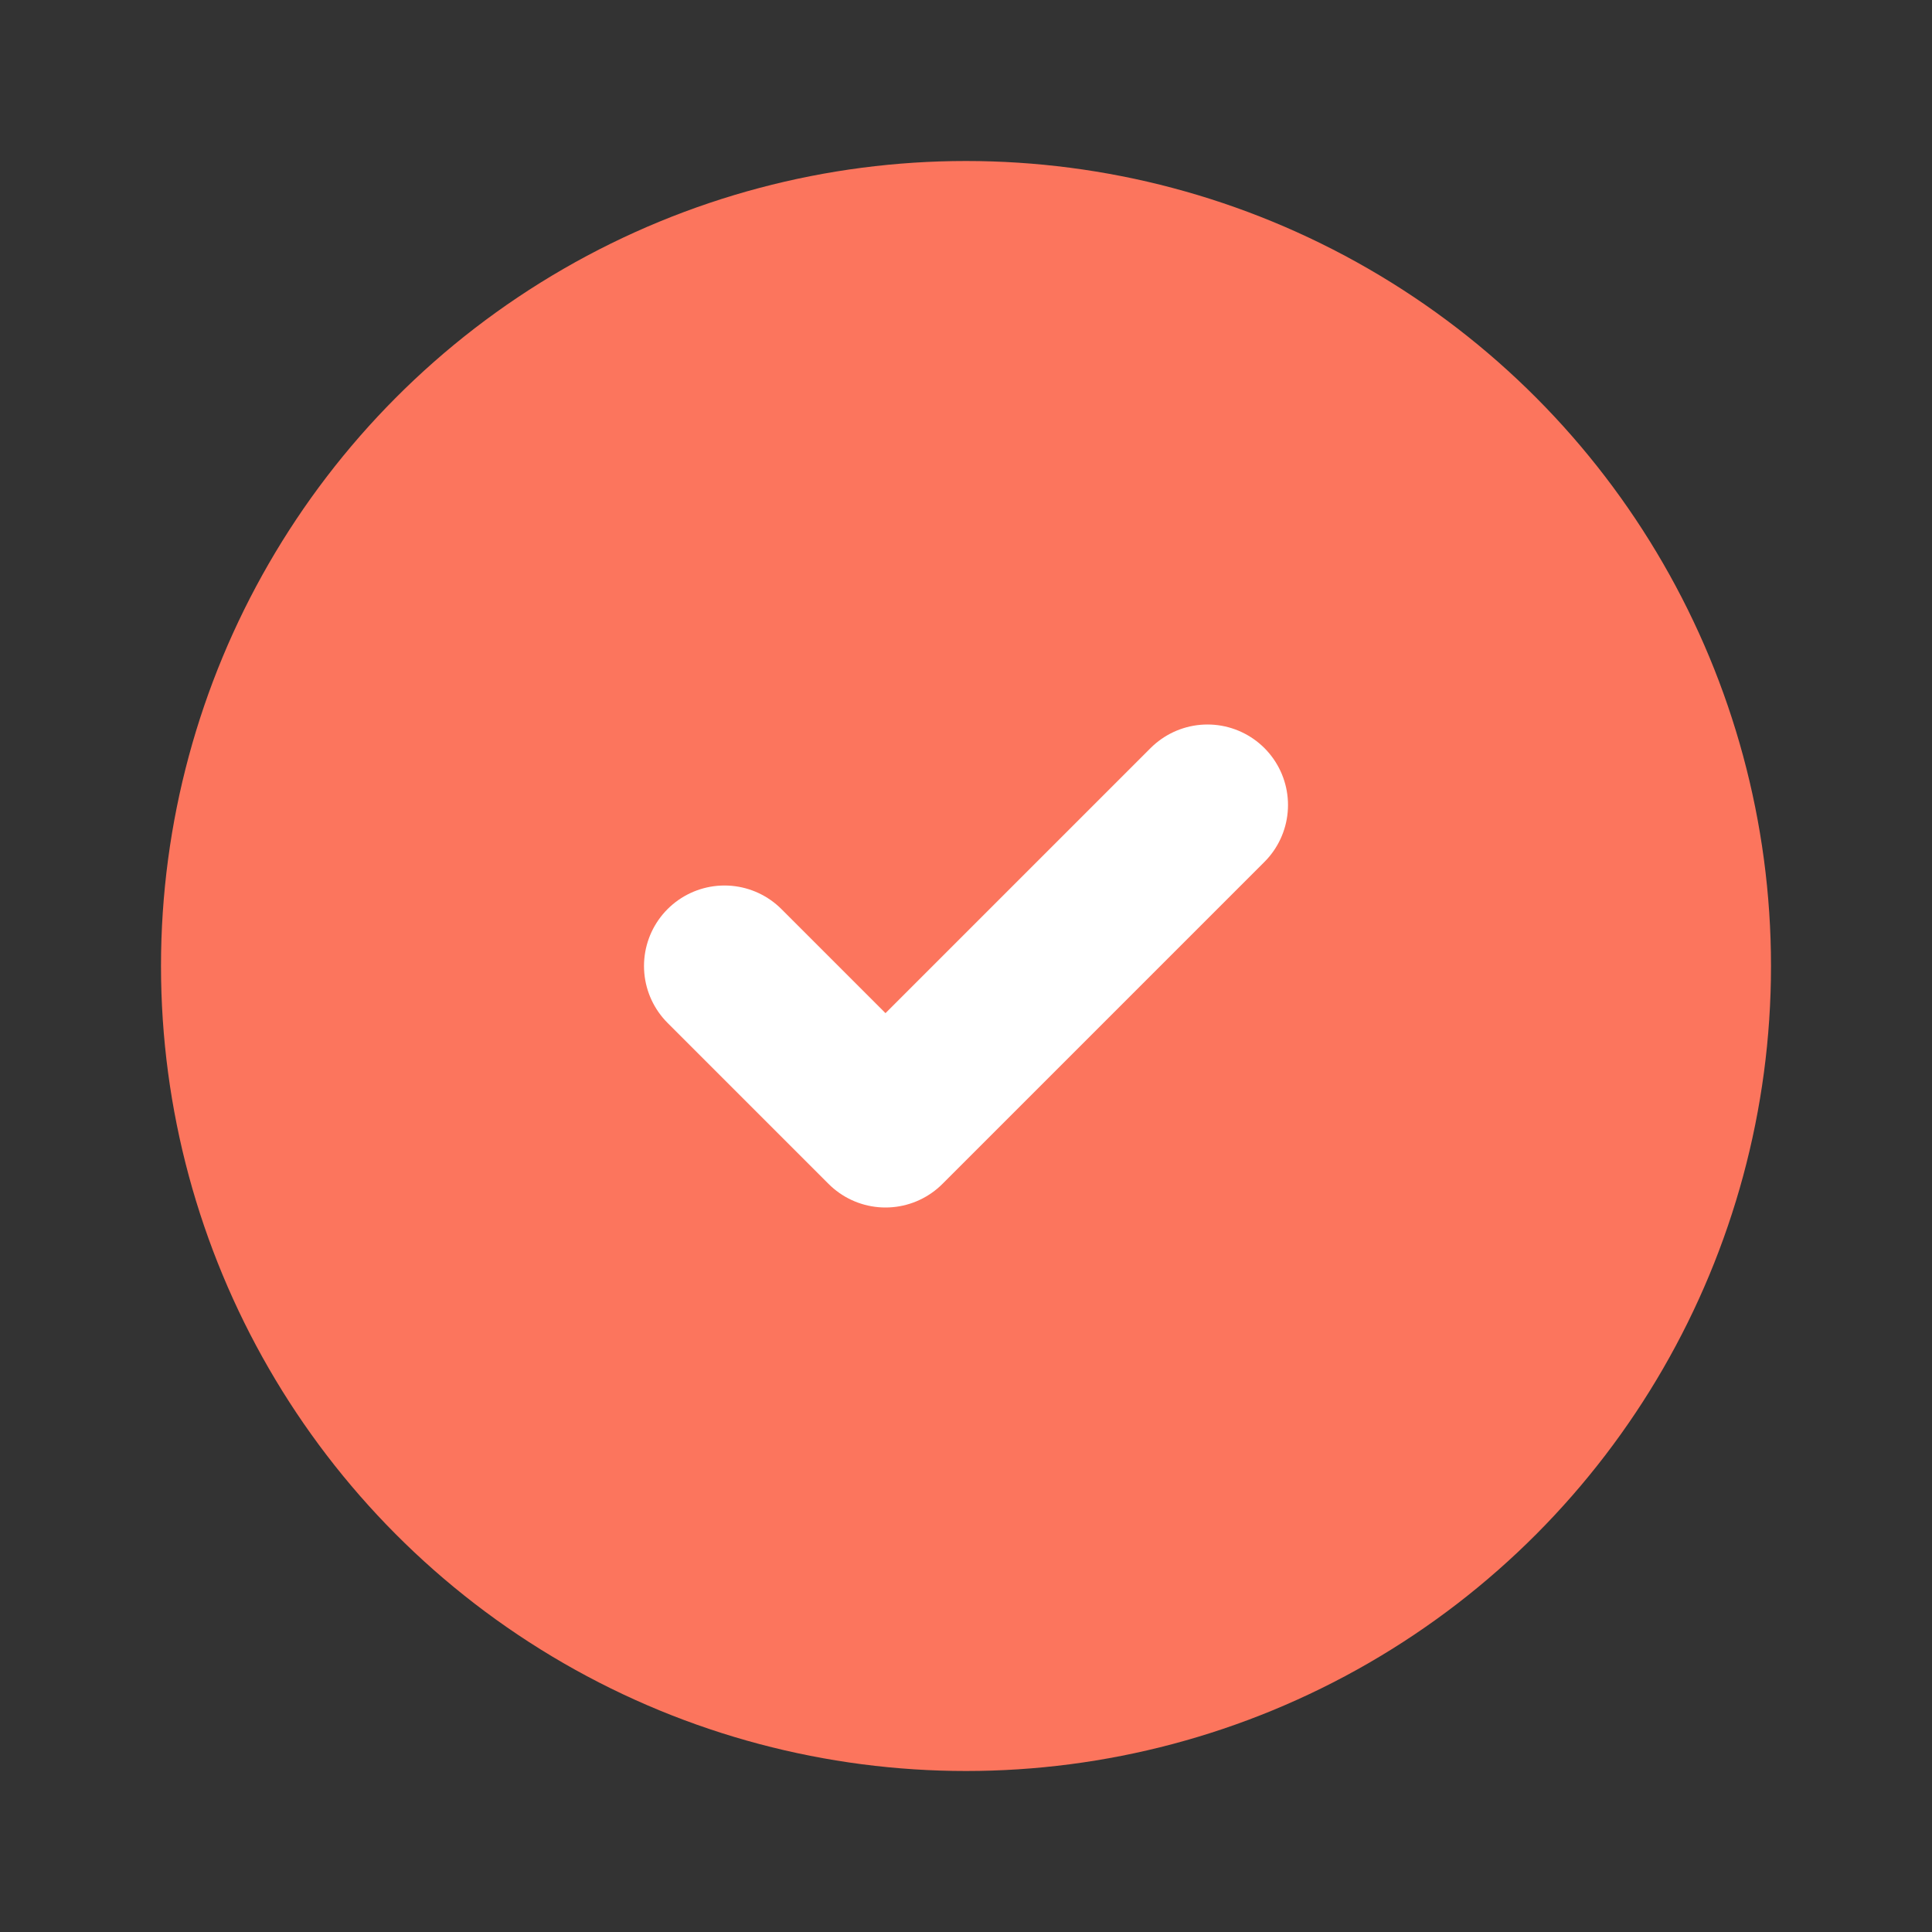 <svg width="24" height="24" viewBox="0 0 24 24" fill="none" xmlns="http://www.w3.org/2000/svg">
  <rect x="0" y="0" width="24" height="24" fill="#333333" stroke="none"/>
  <circle cx="12" cy="12" r="10" fill="#fc755d"/>
  <path d="m9 12 2 2 4-4" stroke="white" stroke-width="2" stroke-linecap="round" stroke-linejoin="round" fill="none"/>
</svg>
